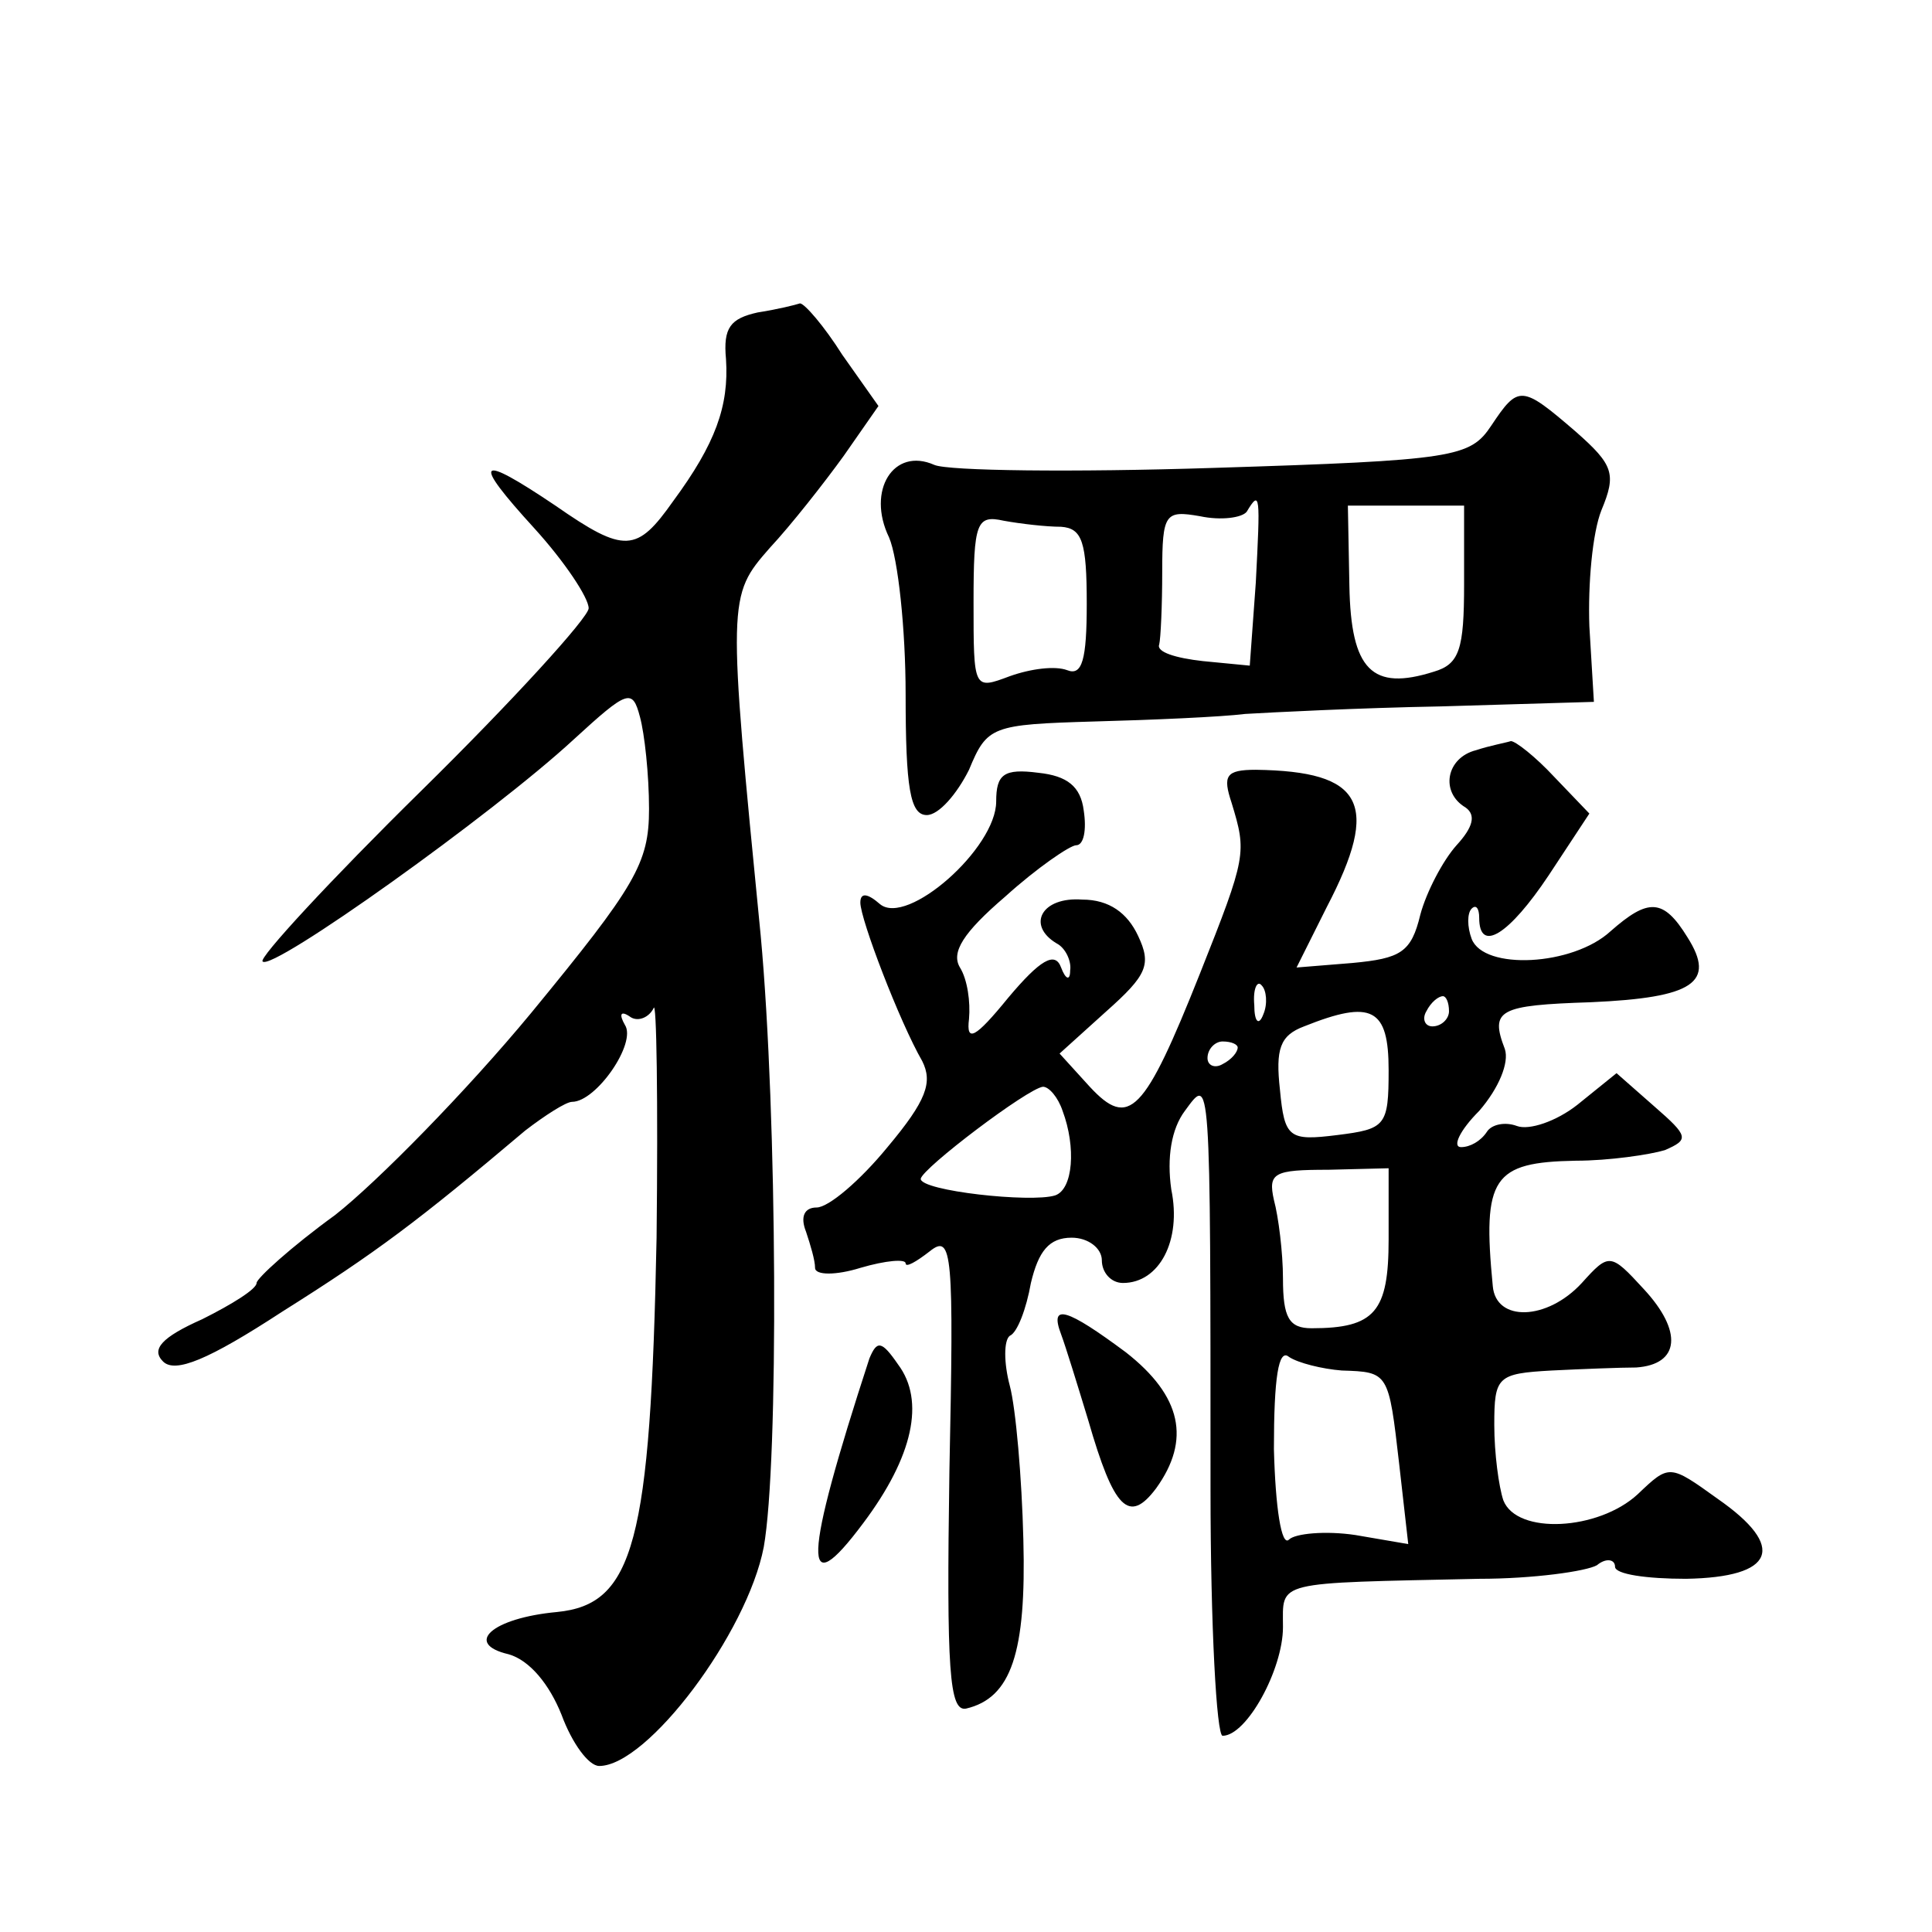 <?xml version="1.0" standalone="no"?>
<!DOCTYPE svg PUBLIC "-//W3C//DTD SVG 20010904//EN"
 "http://www.w3.org/TR/2001/REC-SVG-20010904/DTD/svg10.dtd">
<svg version="1.0" xmlns="http://www.w3.org/2000/svg"
 width="128pt" height="128pt" viewBox="0 0 128 128"
 preserveAspectRatio="xMidYMid meet">
<g transform="translate(0,128) scale(0.1,-0.1)"
fill="#0" stroke="none">
<path d="M502 1073 c-18 -4 -23 -10 -21 -31 2 -31 -7 -56 -35 -94 -24 -34 -32 -35
-78 -3 -52 35 -56 31 -14 -15 20 -22 36 -46 36 -53 0 -6 -50 -61 -111 -121 -60
-59 -108 -111 -105 -113 6 -7 153 98 206 147 36 33 39 34 44 15 3 -11 6 -38 6 -61
0 -36 -9 -51 -78 -135 -43 -52 -102 -112 -130 -134 -29 -21 -52 -42 -52 -45 0 -4
-16 -14 -36 -24 -27 -12 -34 -20 -26 -28 8 -8 30 1 79 33 62 39 90 60 161 120 13
10 27 19 31 19 16 0 43 39 35 51 -4 7 -3 10 4 5 5 -3 12 0 15 6 2 7 3 -61 2 -152
-4 -202 -15 -243 -66 -248 -43 -4 -62 -21 -32 -28 14 -4 27 -20 35 -40 7 -19 18
-34 25 -34 32 0 98 88 109 145 10 56 9 286 -2 405 -22 224 -22 225 6 257 14 15
36 43 49 61 l23 33 -24 34 c-12 19 -25 34 -28 34 -3 -1 -15 -4 -28 -6z M988 998
c-14 -21 -24 -23 -184 -28 -93 -3 -176 -2 -185 2 -27 12 -45 -17 -30 -48 6 -14
11 -61 11 -104 0 -62 3 -80 14 -80 8 0 20 14 28 30 12 29 15 30 83 32 38 1 84 3
100 5 17 1 75 4 130 5 l101 3 -3 50 c-1 28 2 62 8 77 10 24 8 30 -17 52 -36 31
-38 31 -56 4z m-156 -104 l-4 -55 -31 3 c-18 2 -31 6 -29 11 1 4 2 26 2 48 0 39
2 41 25 37 14 -3 28 -1 31 3 9 15 9 11 6 -47z m138 -1 c0 -43 -3 -53 -20 -58 -41
-13 -55 1 -56 57 l-1 53 39 0 38 0 0 -52z m-267 38 c14 -1 17 -10 17 -51 0 -37
-3 -48 -13 -44 -8 3 -24 1 -38 -4 -24 -9 -24 -9 -24 49 0 53 2 58 20 54 11 -2 28
-4 38 -4z M978 783 c-20 -5 -24 -28 -7 -38 7 -5 5 -13 -6 -25 -9 -10 -20 -31 -24
-46 -6 -25 -13 -29 -45 -32 l-37 -3 20 40 c36 69 24 90 -47 91 -20 0 -22 -4 -16
-22 10 -33 10 -35 -21 -113 -37 -93 -47 -103 -73 -75 l-20 22 31 28 c27 24 30 31
21 50 -7 15 -19 24 -37 24 -27 2 -37 -17 -17 -29 6 -3 10 -12 9 -18 0 -7 -3 -6
-6 2 -4 11 -14 5 -35 -20 -22 -27 -28 -30 -26 -14 1 11 -1 26 -6 34 -6 10 2 23
30 47 21 19 43 34 47 34 5 0 7 10 5 23 -2 16 -11 23 -30 25 -23 3 -28 -1 -28 -19
0 -31 -59 -83 -77 -68 -8 7 -13 8 -13 1 0 -11 26 -79 41 -105 7 -14 3 -26 -23 -57
-18 -22 -39 -40 -47 -40 -8 0 -11 -6 -7 -16 3 -9 6 -19 6 -24 0 -5 14 -5 30 0 17
5 30 6 30 3 0 -3 7 1 16 8 15 12 16 -1 13 -146 -2 -132 0 -159 11 -157 30 7 40
37 38 112 -1 41 -5 87 -9 102 -4 15 -4 30 0 33 5 2 11 18 14 35 5 21 12 30 27 30
11 0 20 -7 20 -15 0 -8 6 -15 14 -15 24 0 39 28 32 62 -3 21 0 40 9 52 17 23 17
30 17 -251 0 -90 4 -163 8 -163 16 0 40 44 40 72 0 31 -7 29 130 32 36 0 71 5 78
9 6 5 12 4 12 -1 0 -5 21 -8 47 -8 59 1 67 21 21 53 -32 23 -32 23 -53 3 -26 -24
-80 -27 -89 -4 -3 9 -6 31 -6 50 0 32 2 34 38 36 20 1 46 2 56 2 29 2 31 24 5 52
-22 24 -23 24 -41 4 -23 -25 -57 -26 -59 -2 -7 72 0 82 55 83 22 0 49 4 59 7 16
7 16 9 -7 29 l-25 22 -26 -21 c-14 -11 -32 -17 -40 -14 -8 3 -17 1 -20 -4 -4 -6
-11 -10 -17 -10 -6 0 -1 11 12 24 13 15 20 32 17 41 -10 26 -4 29 57 31 68 3 83
13 64 43 -16 26 -26 26 -51 4 -25 -23 -84 -26 -92 -5 -3 8 -3 17 0 20 3 3 5 0 5
-6 0 -24 20 -11 46 28 l27 41 -23 24 c-13 14 -26 24 -29 24 -3 -1 -14 -3 -23 -6z
m-141 -175 c-3 -8 -6 -5 -6 6 -1 11 2 17 5 13 3 -3 4 -12 1 -19z m123 2 c0 -5 -5
-10 -11 -10 -5 0 -7 5 -4 10 3 6 8 10 11 10 2 0 4 -4 4 -10z m-40 -39 c0 -37 -2
-39 -34 -43 -32 -4 -35 -2 -38 30 -3 27 0 36 16 42 45 18 56 12 56 -29z m-100 15
c0 -3 -4 -8 -10 -11 -5 -3 -10 -1 -10 4 0 6 5 11 10 11 6 0 10 -2 10 -4z m-116
-42 c9 -24 7 -52 -5 -56 -16 -5 -89 3 -89 11 1 7 71 60 81 61 4 0 10 -7 13 -16z
m216 -85 c0 -48 -9 -59 -51 -59 -15 0 -19 7 -19 33 0 17 -3 41 -6 52 -4 18 0 20
36 20 l40 1 0 -47z m-31 -87 c31 -1 31 -1 38 -62 l6 -53 -35 6 c-20 3 -40 1 -44
-3 -5 -5 -9 21 -10 60 0 47 3 67 10 61 6 -4 22 -8 35 -9z M703 396 c3 -8 11 -34
18 -57 17 -59 27 -69 45 -45 23 32 17 61 -20 90 -39 29 -51 33 -43 12z M576 380
c-44 -135 -45 -164 -4 -109 33 44 41 81 23 105 -11 16 -14 16 -19 4z"/>
</g>
</svg>
